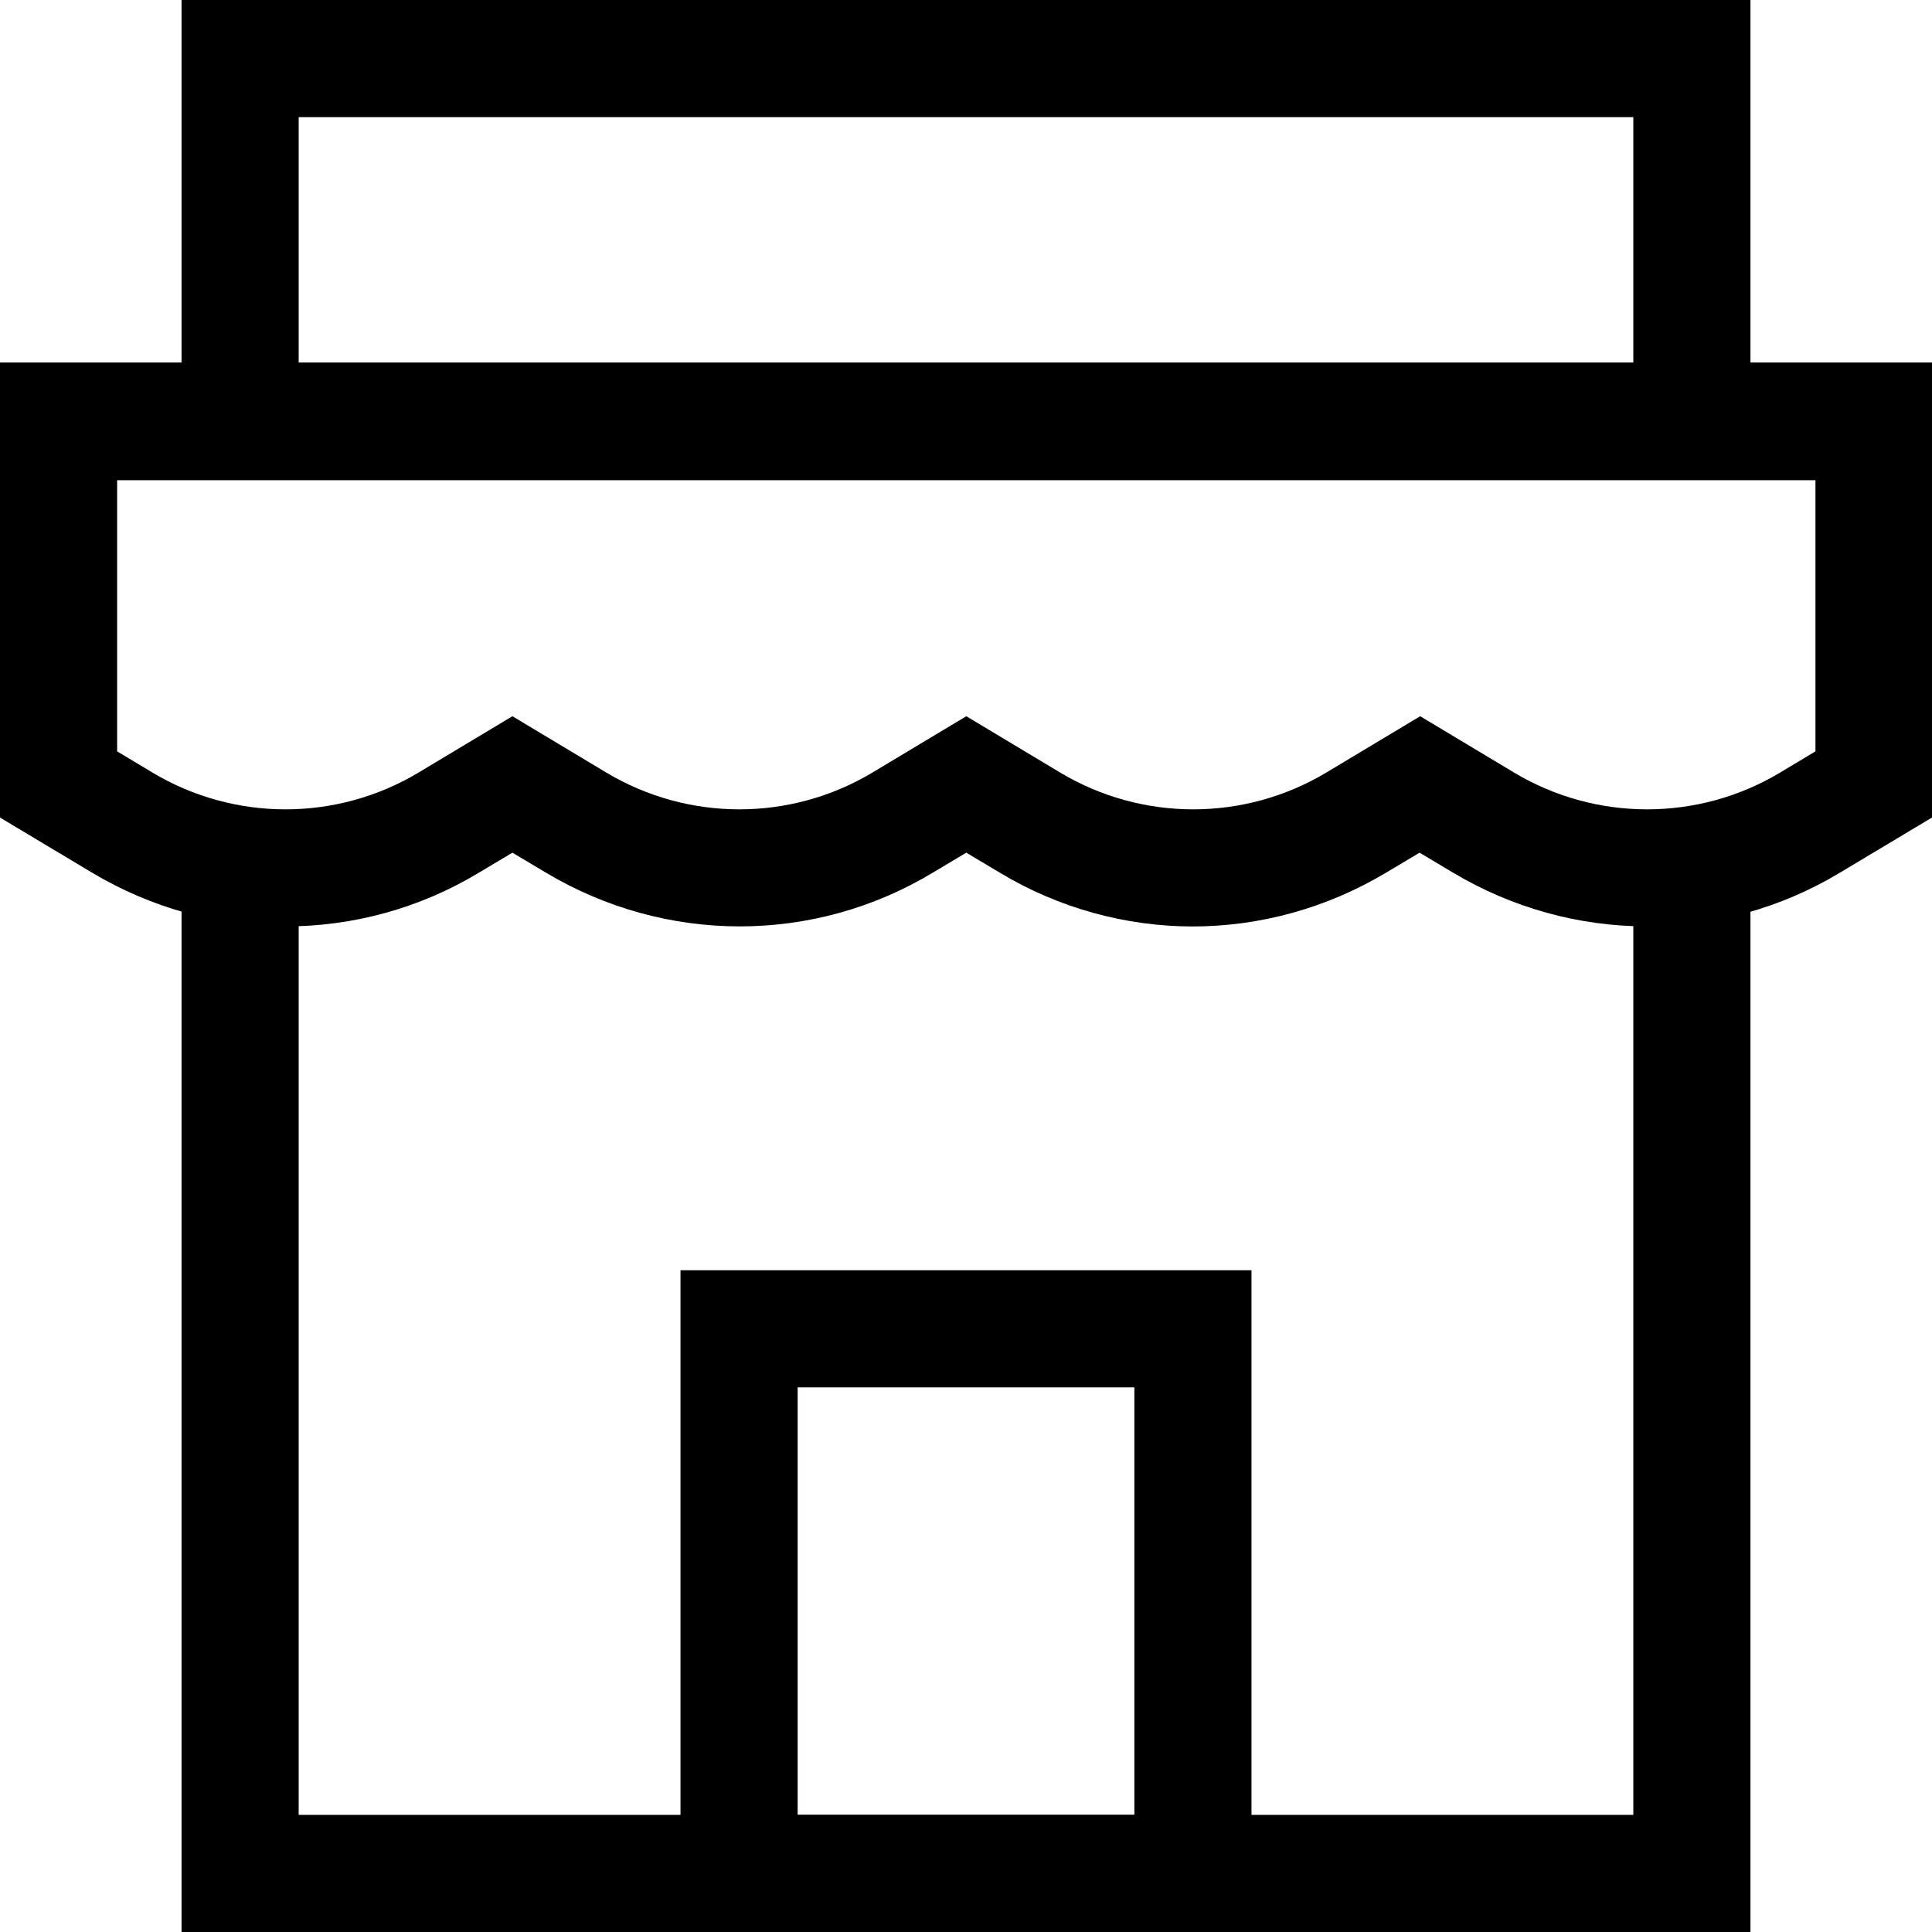 <?xml version="1.0" encoding="UTF-8"?>
<svg id="Layer_2" data-name="Layer 2" xmlns="http://www.w3.org/2000/svg" viewBox="0 0 32.99 32.99">
  <defs>
    <style>
      .cls-1 {
        stroke-width: 0px;
      }
    </style>
  </defs>
  <g id="Layer_1-2" data-name="Layer 1">
    <g>
      <path class="cls-1" d="m20.37,15.82c-1.14,0-2.29-.31-3.3-.92l-.57-.34-.57.34c-2.04,1.23-4.57,1.22-6.61,0l-.57-.34-.57.34c-2.04,1.23-4.57,1.22-6.61,0l-1.57-.94v-7.77h32.99v7.77l-1.57.94c-2.04,1.23-4.57,1.22-6.61,0l-.57-.34-.57.34c-1.02.61-2.16.92-3.31.92Zm-3.87-3.59l1.6.96c1.4.84,3.15.84,4.55,0l1.6-.96,1.6.96c1.4.84,3.15.84,4.55,0l.6-.36v-4.63H2v4.63l.6.36c1.4.84,3.15.84,4.55,0l1.6-.96,1.6.96c1.4.84,3.15.84,4.55,0l1.6-.96Z"/>
      <polygon class="cls-1" points="29.89 32.99 3.1 32.99 3.1 15.33 5.1 15.33 5.1 30.99 27.89 30.99 27.89 14.95 29.89 14.95 29.89 32.99"/>
      <polygon class="cls-1" points="29.89 7.2 27.89 7.2 27.89 2 5.1 2 5.1 7.06 3.1 7.06 3.1 0 29.89 0 29.89 7.2"/>
      <path class="cls-1" d="m21.37,32.99h-9.75v-11.3h9.75v11.3Zm-7.75-2h5.75v-7.3h-5.75v7.3Z"/>
    </g>
  </g>
</svg>